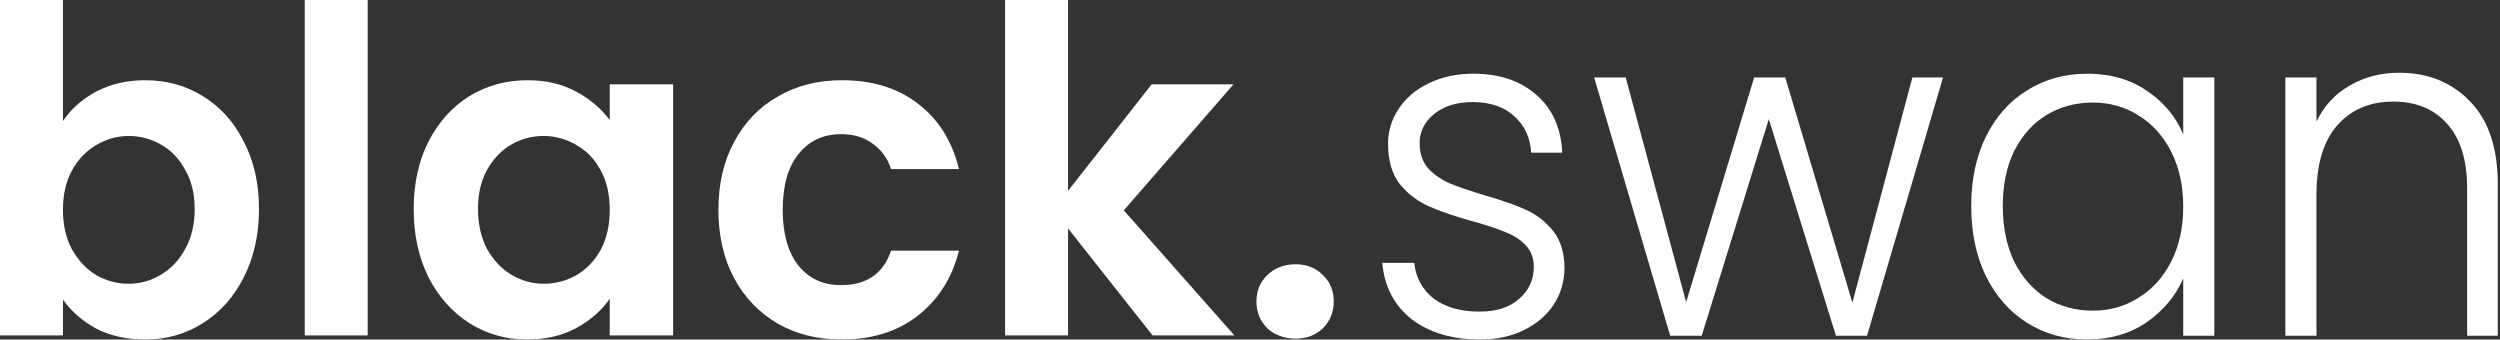 <?xml version="1.0" encoding="UTF-8"?> <svg xmlns="http://www.w3.org/2000/svg" width="486" height="66" viewBox="0 0 486 66" fill="none"><rect x="0" y="0" width="486" height="66" fill="#333333" stroke="none"/> <path d="M12.237 23.527C13.811 21.178 15.967 19.268 18.706 17.8C21.503 16.331 24.679 15.597 28.233 15.597C32.371 15.597 36.1 16.625 39.422 18.681C42.801 20.737 45.453 23.674 47.376 27.493C49.357 31.252 50.348 35.629 50.348 40.622C50.348 45.615 49.357 50.051 47.376 53.928C45.453 57.746 42.801 60.713 39.422 62.828C36.1 64.943 32.371 66 28.233 66C24.62 66 21.444 65.295 18.706 63.885C16.025 62.417 13.869 60.537 12.237 58.246V65.207H0V0H12.237V23.527ZM37.848 40.622C37.848 37.685 37.236 35.159 36.013 33.044C34.847 30.87 33.274 29.226 31.293 28.11C29.37 26.993 27.272 26.435 24.999 26.435C22.785 26.435 20.687 27.023 18.706 28.198C16.783 29.314 15.209 30.959 13.986 33.132C12.82 35.306 12.237 37.861 12.237 40.798C12.237 43.736 12.82 46.291 13.986 48.465C15.209 50.638 16.783 52.312 18.706 53.487C20.687 54.603 22.785 55.161 24.999 55.161C27.272 55.161 29.37 54.574 31.293 53.399C33.274 52.224 34.847 50.55 36.013 48.377C37.236 46.203 37.848 43.618 37.848 40.622Z" fill="white"></path> <path d="M71.478 0V65.207H59.24V0H71.478Z" fill="white"></path> <path d="M80.421 40.622C80.421 35.688 81.383 31.311 83.306 27.493C85.287 23.674 87.939 20.737 91.26 18.681C94.64 16.625 98.399 15.597 102.536 15.597C106.149 15.597 109.296 16.331 111.976 17.8C114.715 19.268 116.9 21.119 118.532 23.351V16.39H130.857V65.207H118.532V58.069C116.959 60.361 114.773 62.27 111.976 63.797C109.237 65.266 106.062 66 102.449 66C98.37 66 94.64 64.943 91.26 62.828C87.939 60.713 85.287 57.746 83.306 53.928C81.383 50.051 80.421 45.615 80.421 40.622ZM118.532 40.798C118.532 37.802 117.949 35.247 116.784 33.132C115.618 30.959 114.045 29.314 112.064 28.198C110.082 27.023 107.955 26.435 105.683 26.435C103.41 26.435 101.312 26.993 99.389 28.11C97.466 29.226 95.893 30.87 94.669 33.044C93.504 35.159 92.921 37.685 92.921 40.622C92.921 43.559 93.504 46.144 94.669 48.377C95.893 50.55 97.466 52.224 99.389 53.399C101.371 54.574 103.468 55.161 105.683 55.161C107.955 55.161 110.082 54.603 112.064 53.487C114.045 52.312 115.618 50.668 116.784 48.553C117.949 46.379 118.532 43.794 118.532 40.798Z" fill="white"></path> <path d="M139.662 40.798C139.662 35.746 140.682 31.34 142.721 27.581C144.761 23.762 147.587 20.825 151.2 18.769C154.813 16.654 158.95 15.597 163.612 15.597C169.614 15.597 174.567 17.124 178.472 20.179C182.434 23.175 185.086 27.404 186.426 32.868H173.227C172.528 30.753 171.333 29.108 169.643 27.933C168.012 26.7 165.972 26.083 163.525 26.083C160.028 26.083 157.26 27.375 155.221 29.96C153.181 32.486 152.161 36.099 152.161 40.798C152.161 45.439 153.181 49.052 155.221 51.637C157.26 54.163 160.028 55.426 163.525 55.426C168.478 55.426 171.712 53.194 173.227 48.729H186.426C185.086 54.016 182.434 58.216 178.472 61.33C174.509 64.443 169.556 66 163.612 66C158.95 66 154.813 64.972 151.2 62.916C147.587 60.801 144.761 57.864 142.721 54.104C140.682 50.286 139.662 45.85 139.662 40.798Z" fill="white"></path> <path d="M224.061 65.207L207.628 44.411V65.207H195.391V0H207.628V37.097L223.886 16.39H239.795L218.467 40.886L239.97 65.207H224.061Z" fill="white"></path> <path d="M251.856 65.824C249.642 65.824 247.806 65.148 246.349 63.797C244.951 62.387 244.251 60.654 244.251 58.598C244.251 56.542 244.951 54.838 246.349 53.487C247.806 52.077 249.642 51.373 251.856 51.373C254.012 51.373 255.789 52.077 257.188 53.487C258.586 54.838 259.286 56.542 259.286 58.598C259.286 60.654 258.586 62.387 257.188 63.797C255.789 65.148 254.012 65.824 251.856 65.824Z" fill="white"></path> <path d="M287.721 66C282.307 66 277.872 64.682 274.416 62.047C271.018 59.349 269.117 55.702 268.714 51.105H274.934C275.222 53.925 276.461 56.223 278.65 58.001C280.896 59.717 283.891 60.575 287.635 60.575C290.918 60.575 293.481 59.748 295.324 58.093C297.225 56.438 298.175 54.385 298.175 51.933C298.175 50.216 297.657 48.806 296.62 47.703C295.583 46.6 294.259 45.742 292.646 45.129C291.091 44.454 288.96 43.749 286.253 43.014C282.739 42.033 279.888 41.052 277.699 40.072C275.51 39.091 273.639 37.65 272.083 35.75C270.586 33.789 269.837 31.184 269.837 27.935C269.837 25.483 270.528 23.215 271.911 21.131C273.293 19.047 275.251 17.392 277.786 16.166C280.32 14.94 283.2 14.327 286.425 14.327C291.494 14.327 295.583 15.706 298.694 18.465C301.804 21.162 303.474 24.901 303.705 29.682H297.657C297.484 26.74 296.39 24.38 294.374 22.602C292.416 20.763 289.708 19.844 286.253 19.844C283.2 19.844 280.723 20.61 278.822 22.142C276.922 23.675 275.971 25.575 275.971 27.843C275.971 29.804 276.518 31.429 277.613 32.716C278.765 33.942 280.176 34.923 281.846 35.658C283.517 36.333 285.763 37.099 288.585 37.957C291.984 38.938 294.691 39.888 296.707 40.807C298.723 41.727 300.45 43.075 301.89 44.853C303.33 46.63 304.079 48.99 304.137 51.933C304.137 54.63 303.446 57.051 302.063 59.196C300.681 61.28 298.751 62.935 296.275 64.161C293.798 65.387 290.947 66 287.721 66Z" fill="white"></path> <path d="M377.727 15.062L362.953 65.265H356.905L343.859 23.154L330.813 65.265H324.679L309.905 15.062H316.039L327.789 58.736L341.008 15.062H347.056L360.102 58.828L371.766 15.062H377.727Z" fill="white"></path> <path d="M383.207 40.072C383.207 34.923 384.157 30.417 386.058 26.556C388.017 22.633 390.695 19.629 394.093 17.545C397.549 15.4 401.437 14.327 405.757 14.327C410.249 14.327 414.109 15.43 417.334 17.637C420.617 19.844 422.979 22.663 424.419 26.096V15.062H430.466V65.265H424.419V54.139C422.921 57.572 420.531 60.422 417.248 62.69C414.022 64.897 410.163 66 405.67 66C401.408 66 397.549 64.927 394.093 62.782C390.695 60.637 388.017 57.602 386.058 53.679C384.157 49.757 383.207 45.221 383.207 40.072ZM424.419 40.164C424.419 36.118 423.641 32.563 422.086 29.498C420.531 26.433 418.4 24.073 415.692 22.418C413.043 20.763 410.105 19.936 406.88 19.936C403.539 19.936 400.544 20.733 397.895 22.326C395.245 23.92 393.143 26.249 391.588 29.314C390.09 32.318 389.341 35.903 389.341 40.072C389.341 44.178 390.09 47.795 391.588 50.921C393.143 53.986 395.245 56.346 397.895 58.001C400.544 59.595 403.539 60.392 406.88 60.392C410.105 60.392 413.043 59.564 415.692 57.909C418.4 56.254 420.531 53.894 422.086 50.829C423.641 47.764 424.419 44.209 424.419 40.164Z" fill="white"></path> <path d="M466.391 14.143C472.035 14.143 476.643 16.013 480.214 19.752C483.785 23.43 485.571 28.793 485.571 35.842V65.265H479.61V36.578C479.61 31.122 478.314 26.954 475.722 24.073C473.187 21.192 469.703 19.752 465.268 19.752C460.717 19.752 457.089 21.284 454.382 24.349C451.674 27.414 450.321 31.919 450.321 37.865V65.265H444.273V15.062H450.321V23.613C451.818 20.549 453.978 18.219 456.801 16.626C459.623 14.971 462.82 14.143 466.391 14.143Z" fill="white"></path> </svg> 